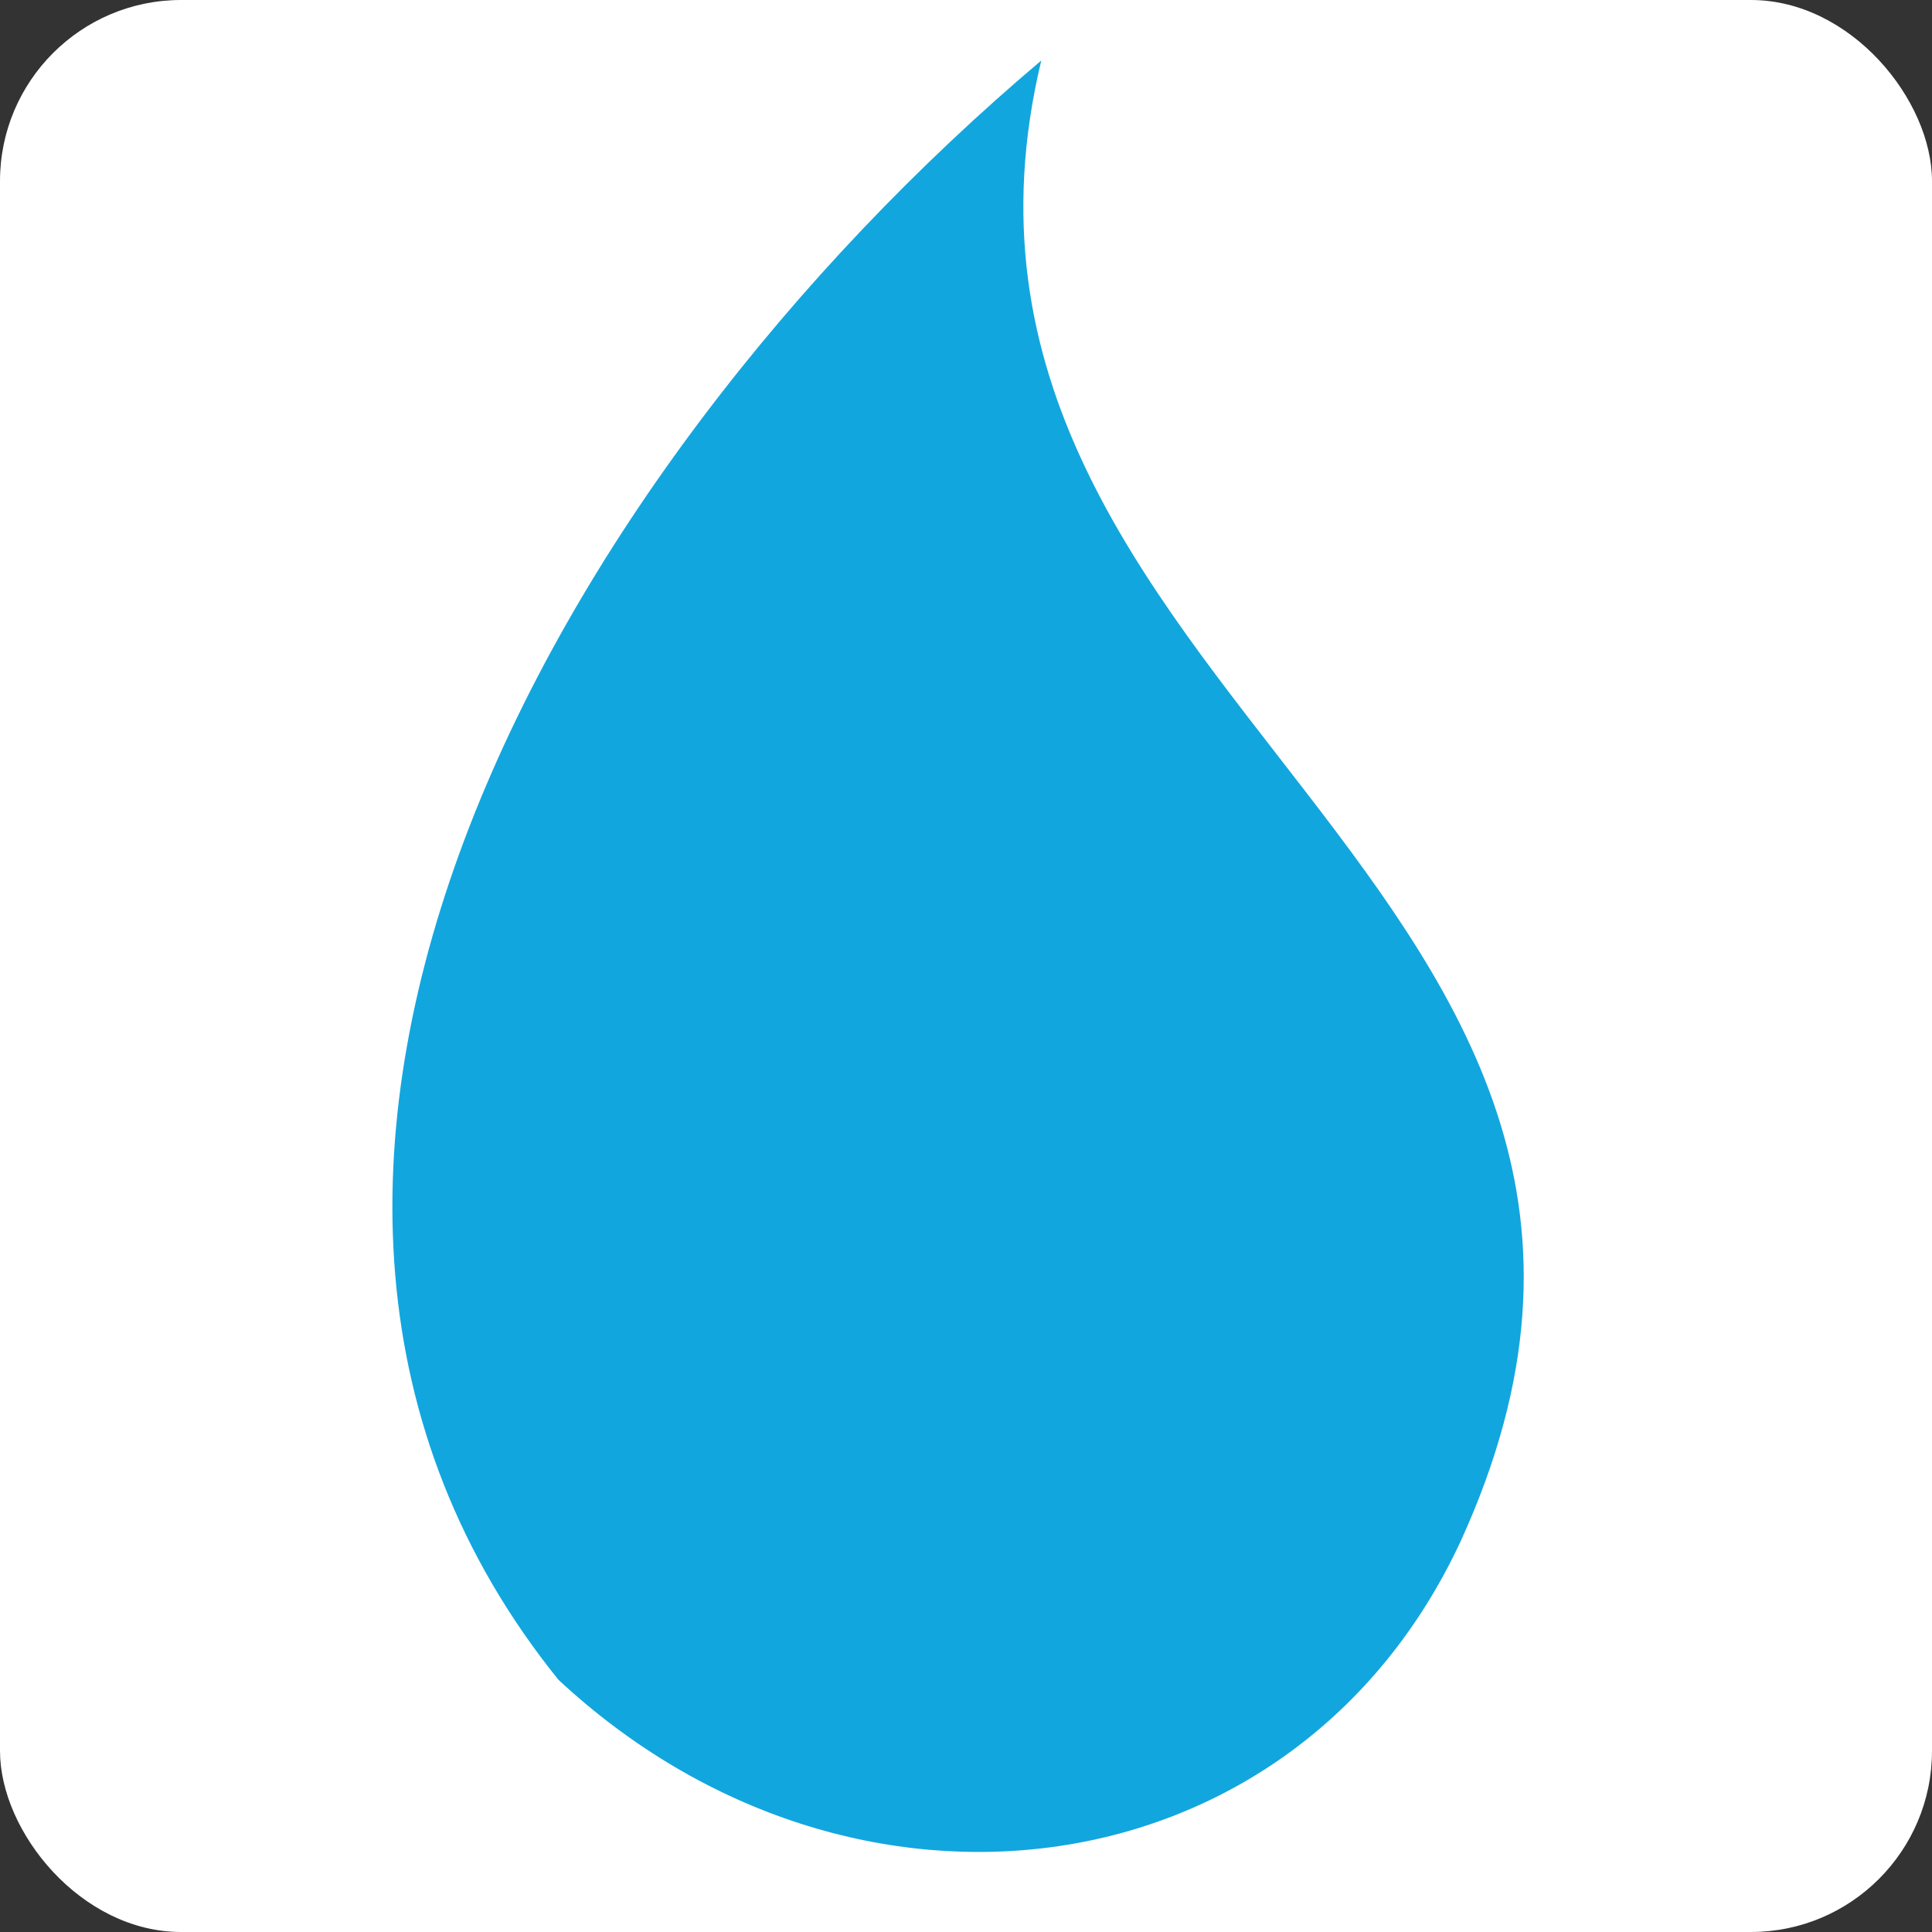 <svg xmlns="http://www.w3.org/2000/svg" width="64" height="64" viewBox="0 0 64 64"><rect x="0" y="0" width="64" height="64" fill="#333333" stroke="none"/><g id="Group_510" data-name="Group 510" transform="translate(12857 4652)"><g id="Group_1" data-name="Group 1" transform="translate(-5197 -34)"><rect id="Rectangle_1" data-name="Rectangle 1" width="64" height="64" rx="6" transform="translate(-7660 -4618)" fill="#fff"></rect></g><g id="layer1" transform="translate(-13159.655 -4941.536)"><g id="g5710" transform="translate(315.655 291.536)" style="isolation: isolate"><path id="path5473" d="M491.495,766.706c-16.323,13.779-29.3,37.141-16,53.645,9.739,9.072,24.419,7.16,29.884-4.582,9.92-21.71-18.923-28.1-13.888-49.063Z" transform="translate(-469.996 -766.706)" fill="#12a6de"></path></g></g></g></svg>